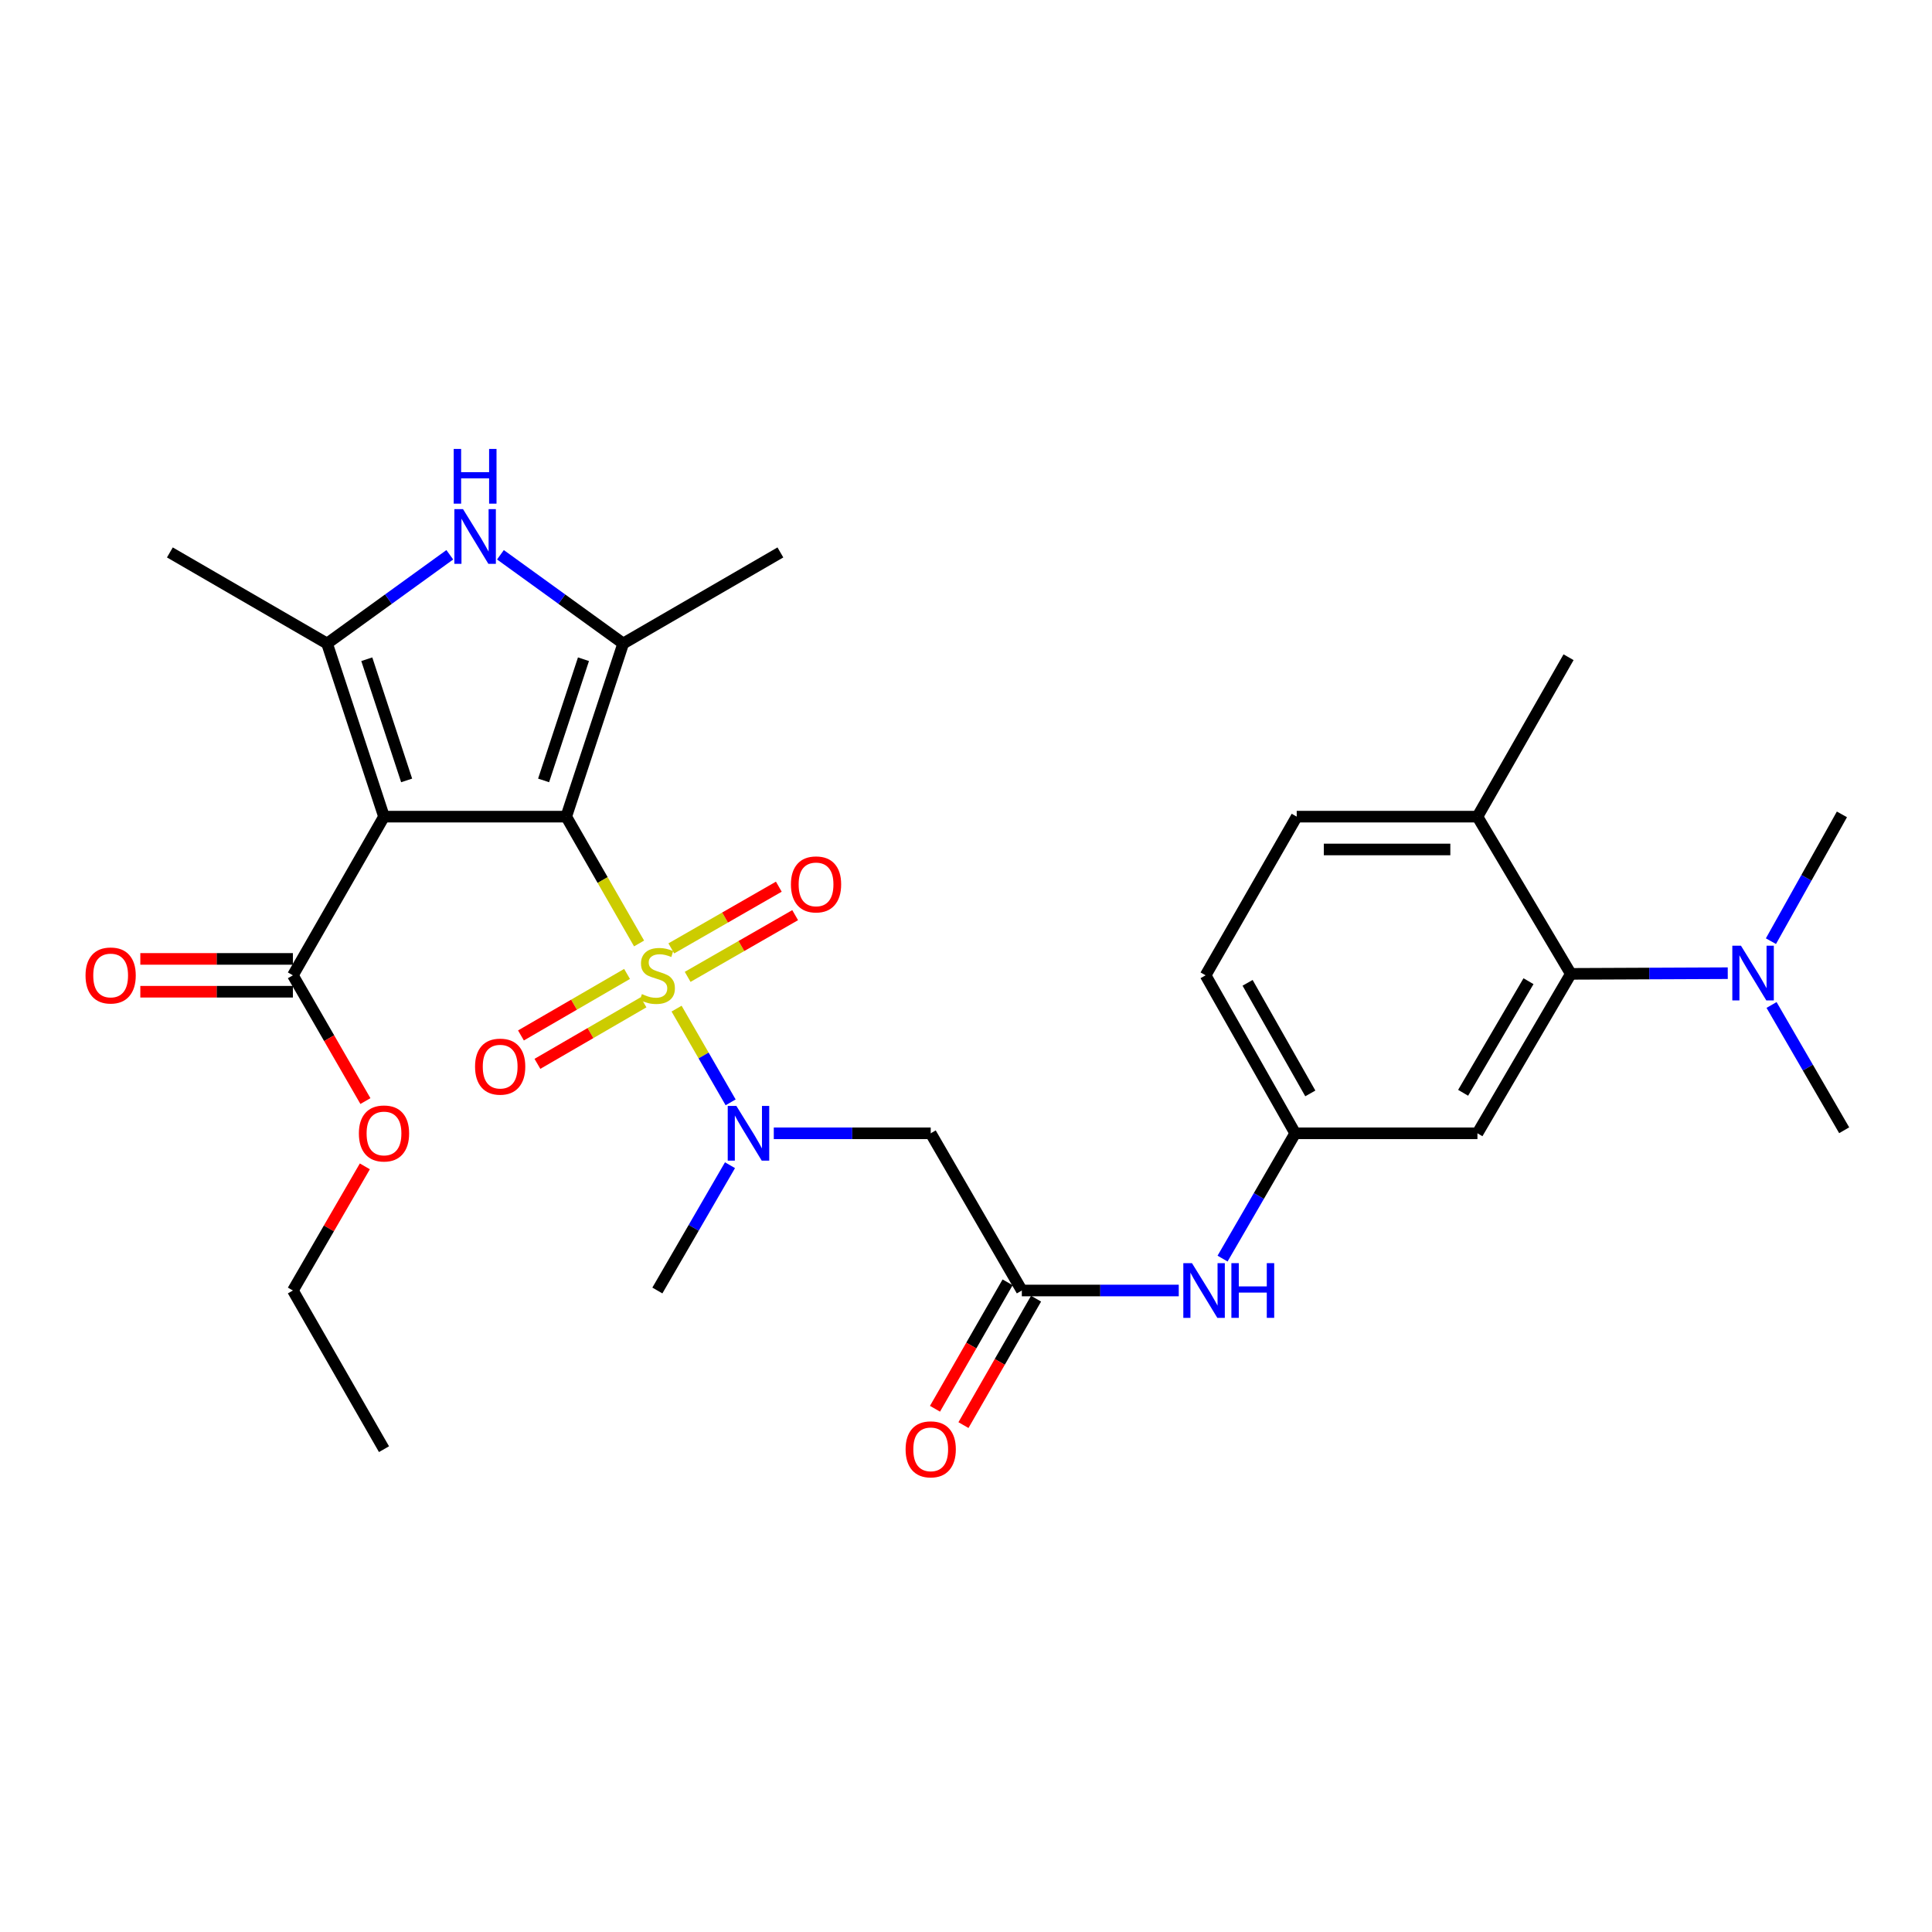 <?xml version='1.0' encoding='iso-8859-1'?>
<svg version='1.1' baseProfile='full'
              xmlns='http://www.w3.org/2000/svg'
                      xmlns:rdkit='http://www.rdkit.org/xml'
                      xmlns:xlink='http://www.w3.org/1999/xlink'
                  xml:space='preserve'
width='1000px' height='1000px' viewBox='0 0 1000 1000'>
<!-- END OF HEADER -->
<rect style='opacity:1.0;fill:#FFFFFF;stroke:none' width='1000' height='1000' x='0' y='0'> </rect>
<path class='bond-0' d='M 293.08,422.695 L 311.931,455.516' style='fill:none;fill-rule:evenodd;stroke:#000000;stroke-width:6px;stroke-linecap:butt;stroke-linejoin:miter;stroke-opacity:1' />
<path class='bond-0' d='M 311.931,455.516 L 330.782,488.337' style='fill:none;fill-rule:evenodd;stroke:#CCCC00;stroke-width:6px;stroke-linecap:butt;stroke-linejoin:miter;stroke-opacity:1' />
<path class='bond-1' d='M 293.08,422.695 L 198.756,422.695' style='fill:none;fill-rule:evenodd;stroke:#000000;stroke-width:6px;stroke-linecap:butt;stroke-linejoin:miter;stroke-opacity:1' />
<path class='bond-2' d='M 293.08,422.695 L 322.565,333.08' style='fill:none;fill-rule:evenodd;stroke:#000000;stroke-width:6px;stroke-linecap:butt;stroke-linejoin:miter;stroke-opacity:1' />
<path class='bond-2' d='M 281.365,403.943 L 302.005,341.213' style='fill:none;fill-rule:evenodd;stroke:#000000;stroke-width:6px;stroke-linecap:butt;stroke-linejoin:miter;stroke-opacity:1' />
<path class='bond-5' d='M 350.195,522.064 L 364.184,546.319' style='fill:none;fill-rule:evenodd;stroke:#CCCC00;stroke-width:6px;stroke-linecap:butt;stroke-linejoin:miter;stroke-opacity:1' />
<path class='bond-5' d='M 364.184,546.319 L 378.173,570.573' style='fill:none;fill-rule:evenodd;stroke:#0000FF;stroke-width:6px;stroke-linecap:butt;stroke-linejoin:miter;stroke-opacity:1' />
<path class='bond-10' d='M 355.928,505.62 L 383.75,489.65' style='fill:none;fill-rule:evenodd;stroke:#CCCC00;stroke-width:6px;stroke-linecap:butt;stroke-linejoin:miter;stroke-opacity:1' />
<path class='bond-10' d='M 383.75,489.65 L 411.573,473.68' style='fill:none;fill-rule:evenodd;stroke:#FF0000;stroke-width:6px;stroke-linecap:butt;stroke-linejoin:miter;stroke-opacity:1' />
<path class='bond-10' d='M 347.47,490.887 L 375.293,474.916' style='fill:none;fill-rule:evenodd;stroke:#CCCC00;stroke-width:6px;stroke-linecap:butt;stroke-linejoin:miter;stroke-opacity:1' />
<path class='bond-10' d='M 375.293,474.916 L 403.115,458.946' style='fill:none;fill-rule:evenodd;stroke:#FF0000;stroke-width:6px;stroke-linecap:butt;stroke-linejoin:miter;stroke-opacity:1' />
<path class='bond-11' d='M 324.559,504.105 L 297.103,520.026' style='fill:none;fill-rule:evenodd;stroke:#CCCC00;stroke-width:6px;stroke-linecap:butt;stroke-linejoin:miter;stroke-opacity:1' />
<path class='bond-11' d='M 297.103,520.026 L 269.646,535.947' style='fill:none;fill-rule:evenodd;stroke:#FF0000;stroke-width:6px;stroke-linecap:butt;stroke-linejoin:miter;stroke-opacity:1' />
<path class='bond-11' d='M 333.081,518.801 L 305.625,534.722' style='fill:none;fill-rule:evenodd;stroke:#CCCC00;stroke-width:6px;stroke-linecap:butt;stroke-linejoin:miter;stroke-opacity:1' />
<path class='bond-11' d='M 305.625,534.722 L 278.168,550.643' style='fill:none;fill-rule:evenodd;stroke:#FF0000;stroke-width:6px;stroke-linecap:butt;stroke-linejoin:miter;stroke-opacity:1' />
<path class='bond-3' d='M 198.756,422.695 L 169.291,333.08' style='fill:none;fill-rule:evenodd;stroke:#000000;stroke-width:6px;stroke-linecap:butt;stroke-linejoin:miter;stroke-opacity:1' />
<path class='bond-3' d='M 210.475,403.946 L 189.849,341.216' style='fill:none;fill-rule:evenodd;stroke:#000000;stroke-width:6px;stroke-linecap:butt;stroke-linejoin:miter;stroke-opacity:1' />
<path class='bond-6' d='M 198.756,422.695 L 151.604,504.824' style='fill:none;fill-rule:evenodd;stroke:#000000;stroke-width:6px;stroke-linecap:butt;stroke-linejoin:miter;stroke-opacity:1' />
<path class='bond-4' d='M 322.565,333.08 L 290.794,310.116' style='fill:none;fill-rule:evenodd;stroke:#000000;stroke-width:6px;stroke-linecap:butt;stroke-linejoin:miter;stroke-opacity:1' />
<path class='bond-4' d='M 290.794,310.116 L 259.023,287.151' style='fill:none;fill-rule:evenodd;stroke:#0000FF;stroke-width:6px;stroke-linecap:butt;stroke-linejoin:miter;stroke-opacity:1' />
<path class='bond-21' d='M 322.565,333.08 L 403.93,285.937' style='fill:none;fill-rule:evenodd;stroke:#000000;stroke-width:6px;stroke-linecap:butt;stroke-linejoin:miter;stroke-opacity:1' />
<path class='bond-23' d='M 169.291,333.08 L 87.925,285.937' style='fill:none;fill-rule:evenodd;stroke:#000000;stroke-width:6px;stroke-linecap:butt;stroke-linejoin:miter;stroke-opacity:1' />
<path class='bond-30' d='M 169.291,333.08 L 201.053,310.117' style='fill:none;fill-rule:evenodd;stroke:#000000;stroke-width:6px;stroke-linecap:butt;stroke-linejoin:miter;stroke-opacity:1' />
<path class='bond-30' d='M 201.053,310.117 L 232.814,287.153' style='fill:none;fill-rule:evenodd;stroke:#0000FF;stroke-width:6px;stroke-linecap:butt;stroke-linejoin:miter;stroke-opacity:1' />
<path class='bond-7' d='M 400.512,586.596 L 441.124,586.596' style='fill:none;fill-rule:evenodd;stroke:#0000FF;stroke-width:6px;stroke-linecap:butt;stroke-linejoin:miter;stroke-opacity:1' />
<path class='bond-7' d='M 441.124,586.596 L 481.737,586.596' style='fill:none;fill-rule:evenodd;stroke:#000000;stroke-width:6px;stroke-linecap:butt;stroke-linejoin:miter;stroke-opacity:1' />
<path class='bond-24' d='M 377.843,603.107 L 359.047,635.534' style='fill:none;fill-rule:evenodd;stroke:#0000FF;stroke-width:6px;stroke-linecap:butt;stroke-linejoin:miter;stroke-opacity:1' />
<path class='bond-24' d='M 359.047,635.534 L 340.252,667.961' style='fill:none;fill-rule:evenodd;stroke:#000000;stroke-width:6px;stroke-linecap:butt;stroke-linejoin:miter;stroke-opacity:1' />
<path class='bond-17' d='M 151.604,496.33 L 112.117,496.33' style='fill:none;fill-rule:evenodd;stroke:#000000;stroke-width:6px;stroke-linecap:butt;stroke-linejoin:miter;stroke-opacity:1' />
<path class='bond-17' d='M 112.117,496.33 L 72.629,496.33' style='fill:none;fill-rule:evenodd;stroke:#FF0000;stroke-width:6px;stroke-linecap:butt;stroke-linejoin:miter;stroke-opacity:1' />
<path class='bond-17' d='M 151.604,513.319 L 112.117,513.319' style='fill:none;fill-rule:evenodd;stroke:#000000;stroke-width:6px;stroke-linecap:butt;stroke-linejoin:miter;stroke-opacity:1' />
<path class='bond-17' d='M 112.117,513.319 L 72.629,513.319' style='fill:none;fill-rule:evenodd;stroke:#FF0000;stroke-width:6px;stroke-linecap:butt;stroke-linejoin:miter;stroke-opacity:1' />
<path class='bond-20' d='M 151.604,504.824 L 170.371,537.37' style='fill:none;fill-rule:evenodd;stroke:#000000;stroke-width:6px;stroke-linecap:butt;stroke-linejoin:miter;stroke-opacity:1' />
<path class='bond-20' d='M 170.371,537.37 L 189.138,569.916' style='fill:none;fill-rule:evenodd;stroke:#FF0000;stroke-width:6px;stroke-linecap:butt;stroke-linejoin:miter;stroke-opacity:1' />
<path class='bond-9' d='M 481.737,586.596 L 528.899,667.961' style='fill:none;fill-rule:evenodd;stroke:#000000;stroke-width:6px;stroke-linecap:butt;stroke-linejoin:miter;stroke-opacity:1' />
<path class='bond-8' d='M 813.06,504.069 L 764.718,586.596' style='fill:none;fill-rule:evenodd;stroke:#000000;stroke-width:6px;stroke-linecap:butt;stroke-linejoin:miter;stroke-opacity:1' />
<path class='bond-8' d='M 791.15,507.862 L 757.311,565.63' style='fill:none;fill-rule:evenodd;stroke:#000000;stroke-width:6px;stroke-linecap:butt;stroke-linejoin:miter;stroke-opacity:1' />
<path class='bond-14' d='M 813.06,504.069 L 853.673,503.895' style='fill:none;fill-rule:evenodd;stroke:#000000;stroke-width:6px;stroke-linecap:butt;stroke-linejoin:miter;stroke-opacity:1' />
<path class='bond-14' d='M 853.673,503.895 L 894.285,503.72' style='fill:none;fill-rule:evenodd;stroke:#0000FF;stroke-width:6px;stroke-linecap:butt;stroke-linejoin:miter;stroke-opacity:1' />
<path class='bond-31' d='M 813.06,504.069 L 764.718,422.695' style='fill:none;fill-rule:evenodd;stroke:#000000;stroke-width:6px;stroke-linecap:butt;stroke-linejoin:miter;stroke-opacity:1' />
<path class='bond-13' d='M 528.899,667.961 L 569.512,667.961' style='fill:none;fill-rule:evenodd;stroke:#000000;stroke-width:6px;stroke-linecap:butt;stroke-linejoin:miter;stroke-opacity:1' />
<path class='bond-13' d='M 569.512,667.961 L 610.125,667.961' style='fill:none;fill-rule:evenodd;stroke:#0000FF;stroke-width:6px;stroke-linecap:butt;stroke-linejoin:miter;stroke-opacity:1' />
<path class='bond-18' d='M 521.533,663.731 L 502.743,696.452' style='fill:none;fill-rule:evenodd;stroke:#000000;stroke-width:6px;stroke-linecap:butt;stroke-linejoin:miter;stroke-opacity:1' />
<path class='bond-18' d='M 502.743,696.452 L 483.954,729.173' style='fill:none;fill-rule:evenodd;stroke:#FF0000;stroke-width:6px;stroke-linecap:butt;stroke-linejoin:miter;stroke-opacity:1' />
<path class='bond-18' d='M 536.265,672.191 L 517.476,704.912' style='fill:none;fill-rule:evenodd;stroke:#000000;stroke-width:6px;stroke-linecap:butt;stroke-linejoin:miter;stroke-opacity:1' />
<path class='bond-18' d='M 517.476,704.912 L 498.686,737.633' style='fill:none;fill-rule:evenodd;stroke:#FF0000;stroke-width:6px;stroke-linecap:butt;stroke-linejoin:miter;stroke-opacity:1' />
<path class='bond-12' d='M 764.718,586.596 L 670.394,586.596' style='fill:none;fill-rule:evenodd;stroke:#000000;stroke-width:6px;stroke-linecap:butt;stroke-linejoin:miter;stroke-opacity:1' />
<path class='bond-15' d='M 632.795,651.45 L 651.595,619.023' style='fill:none;fill-rule:evenodd;stroke:#0000FF;stroke-width:6px;stroke-linecap:butt;stroke-linejoin:miter;stroke-opacity:1' />
<path class='bond-15' d='M 651.595,619.023 L 670.394,586.596' style='fill:none;fill-rule:evenodd;stroke:#000000;stroke-width:6px;stroke-linecap:butt;stroke-linejoin:miter;stroke-opacity:1' />
<path class='bond-25' d='M 916.955,520.174 L 935.75,552.597' style='fill:none;fill-rule:evenodd;stroke:#0000FF;stroke-width:6px;stroke-linecap:butt;stroke-linejoin:miter;stroke-opacity:1' />
<path class='bond-25' d='M 935.75,552.597 L 954.545,585.019' style='fill:none;fill-rule:evenodd;stroke:#000000;stroke-width:6px;stroke-linecap:butt;stroke-linejoin:miter;stroke-opacity:1' />
<path class='bond-26' d='M 916.63,487.15 L 935.002,454.337' style='fill:none;fill-rule:evenodd;stroke:#0000FF;stroke-width:6px;stroke-linecap:butt;stroke-linejoin:miter;stroke-opacity:1' />
<path class='bond-26' d='M 935.002,454.337 L 953.375,421.524' style='fill:none;fill-rule:evenodd;stroke:#000000;stroke-width:6px;stroke-linecap:butt;stroke-linejoin:miter;stroke-opacity:1' />
<path class='bond-22' d='M 670.394,586.596 L 624.016,504.824' style='fill:none;fill-rule:evenodd;stroke:#000000;stroke-width:6px;stroke-linecap:butt;stroke-linejoin:miter;stroke-opacity:1' />
<path class='bond-22' d='M 678.215,565.949 L 645.75,508.709' style='fill:none;fill-rule:evenodd;stroke:#000000;stroke-width:6px;stroke-linecap:butt;stroke-linejoin:miter;stroke-opacity:1' />
<path class='bond-16' d='M 764.718,422.695 L 671.178,422.695' style='fill:none;fill-rule:evenodd;stroke:#000000;stroke-width:6px;stroke-linecap:butt;stroke-linejoin:miter;stroke-opacity:1' />
<path class='bond-16' d='M 750.687,439.683 L 685.209,439.683' style='fill:none;fill-rule:evenodd;stroke:#000000;stroke-width:6px;stroke-linecap:butt;stroke-linejoin:miter;stroke-opacity:1' />
<path class='bond-27' d='M 764.718,422.695 L 811.88,340.178' style='fill:none;fill-rule:evenodd;stroke:#000000;stroke-width:6px;stroke-linecap:butt;stroke-linejoin:miter;stroke-opacity:1' />
<path class='bond-19' d='M 671.178,422.695 L 624.016,504.824' style='fill:none;fill-rule:evenodd;stroke:#000000;stroke-width:6px;stroke-linecap:butt;stroke-linejoin:miter;stroke-opacity:1' />
<path class='bond-28' d='M 188.84,603.707 L 170.222,635.834' style='fill:none;fill-rule:evenodd;stroke:#FF0000;stroke-width:6px;stroke-linecap:butt;stroke-linejoin:miter;stroke-opacity:1' />
<path class='bond-28' d='M 170.222,635.834 L 151.604,667.961' style='fill:none;fill-rule:evenodd;stroke:#000000;stroke-width:6px;stroke-linecap:butt;stroke-linejoin:miter;stroke-opacity:1' />
<path class='bond-29' d='M 151.604,667.961 L 198.756,750.091' style='fill:none;fill-rule:evenodd;stroke:#000000;stroke-width:6px;stroke-linecap:butt;stroke-linejoin:miter;stroke-opacity:1' />
<path  class='atom-1' d='M 332.252 514.544
Q 332.572 514.664, 333.892 515.224
Q 335.212 515.784, 336.652 516.144
Q 338.132 516.464, 339.572 516.464
Q 342.252 516.464, 343.812 515.184
Q 345.372 513.864, 345.372 511.584
Q 345.372 510.024, 344.572 509.064
Q 343.812 508.104, 342.612 507.584
Q 341.412 507.064, 339.412 506.464
Q 336.892 505.704, 335.372 504.984
Q 333.892 504.264, 332.812 502.744
Q 331.772 501.224, 331.772 498.664
Q 331.772 495.104, 334.172 492.904
Q 336.612 490.704, 341.412 490.704
Q 344.692 490.704, 348.412 492.264
L 347.492 495.344
Q 344.092 493.944, 341.532 493.944
Q 338.772 493.944, 337.252 495.104
Q 335.732 496.224, 335.772 498.184
Q 335.772 499.704, 336.532 500.624
Q 337.332 501.544, 338.452 502.064
Q 339.612 502.584, 341.532 503.184
Q 344.092 503.984, 345.612 504.784
Q 347.132 505.584, 348.212 507.224
Q 349.332 508.824, 349.332 511.584
Q 349.332 515.504, 346.692 517.624
Q 344.092 519.704, 339.732 519.704
Q 337.212 519.704, 335.292 519.144
Q 333.412 518.624, 331.172 517.704
L 332.252 514.544
' fill='#CCCC00'/>
<path  class='atom-5' d='M 239.658 263.519
L 248.938 278.519
Q 249.858 279.999, 251.338 282.679
Q 252.818 285.359, 252.898 285.519
L 252.898 263.519
L 256.658 263.519
L 256.658 291.839
L 252.778 291.839
L 242.818 275.439
Q 241.658 273.519, 240.418 271.319
Q 239.218 269.119, 238.858 268.439
L 238.858 291.839
L 235.178 291.839
L 235.178 263.519
L 239.658 263.519
' fill='#0000FF'/>
<path  class='atom-5' d='M 234.838 232.367
L 238.678 232.367
L 238.678 244.407
L 253.158 244.407
L 253.158 232.367
L 256.998 232.367
L 256.998 260.687
L 253.158 260.687
L 253.158 247.607
L 238.678 247.607
L 238.678 260.687
L 234.838 260.687
L 234.838 232.367
' fill='#0000FF'/>
<path  class='atom-6' d='M 381.153 572.436
L 390.433 587.436
Q 391.353 588.916, 392.833 591.596
Q 394.313 594.276, 394.393 594.436
L 394.393 572.436
L 398.153 572.436
L 398.153 600.756
L 394.273 600.756
L 384.313 584.356
Q 383.153 582.436, 381.913 580.236
Q 380.713 578.036, 380.353 577.356
L 380.353 600.756
L 376.673 600.756
L 376.673 572.436
L 381.153 572.436
' fill='#0000FF'/>
<path  class='atom-11' d='M 409.381 457.761
Q 409.381 450.961, 412.741 447.161
Q 416.101 443.361, 422.381 443.361
Q 428.661 443.361, 432.021 447.161
Q 435.381 450.961, 435.381 457.761
Q 435.381 464.641, 431.981 468.561
Q 428.581 472.441, 422.381 472.441
Q 416.141 472.441, 412.741 468.561
Q 409.381 464.681, 409.381 457.761
M 422.381 469.241
Q 426.701 469.241, 429.021 466.361
Q 431.381 463.441, 431.381 457.761
Q 431.381 452.201, 429.021 449.401
Q 426.701 446.561, 422.381 446.561
Q 418.061 446.561, 415.701 449.361
Q 413.381 452.161, 413.381 457.761
Q 413.381 463.481, 415.701 466.361
Q 418.061 469.241, 422.381 469.241
' fill='#FF0000'/>
<path  class='atom-12' d='M 245.886 552.085
Q 245.886 545.285, 249.246 541.485
Q 252.606 537.685, 258.886 537.685
Q 265.166 537.685, 268.526 541.485
Q 271.886 545.285, 271.886 552.085
Q 271.886 558.965, 268.486 562.885
Q 265.086 566.765, 258.886 566.765
Q 252.646 566.765, 249.246 562.885
Q 245.886 559.005, 245.886 552.085
M 258.886 563.565
Q 263.206 563.565, 265.526 560.685
Q 267.886 557.765, 267.886 552.085
Q 267.886 546.525, 265.526 543.725
Q 263.206 540.885, 258.886 540.885
Q 254.566 540.885, 252.206 543.685
Q 249.886 546.485, 249.886 552.085
Q 249.886 557.805, 252.206 560.685
Q 254.566 563.565, 258.886 563.565
' fill='#FF0000'/>
<path  class='atom-14' d='M 616.963 653.801
L 626.243 668.801
Q 627.163 670.281, 628.643 672.961
Q 630.123 675.641, 630.203 675.801
L 630.203 653.801
L 633.963 653.801
L 633.963 682.121
L 630.083 682.121
L 620.123 665.721
Q 618.963 663.801, 617.723 661.601
Q 616.523 659.401, 616.163 658.721
L 616.163 682.121
L 612.483 682.121
L 612.483 653.801
L 616.963 653.801
' fill='#0000FF'/>
<path  class='atom-14' d='M 637.363 653.801
L 641.203 653.801
L 641.203 665.841
L 655.683 665.841
L 655.683 653.801
L 659.523 653.801
L 659.523 682.121
L 655.683 682.121
L 655.683 669.041
L 641.203 669.041
L 641.203 682.121
L 637.363 682.121
L 637.363 653.801
' fill='#0000FF'/>
<path  class='atom-15' d='M 901.124 489.504
L 910.404 504.504
Q 911.324 505.984, 912.804 508.664
Q 914.284 511.344, 914.364 511.504
L 914.364 489.504
L 918.124 489.504
L 918.124 517.824
L 914.244 517.824
L 904.284 501.424
Q 903.124 499.504, 901.884 497.304
Q 900.684 495.104, 900.324 494.424
L 900.324 517.824
L 896.644 517.824
L 896.644 489.504
L 901.124 489.504
' fill='#0000FF'/>
<path  class='atom-18' d='M 44.271 504.904
Q 44.271 498.104, 47.631 494.304
Q 50.991 490.504, 57.271 490.504
Q 63.551 490.504, 66.911 494.304
Q 70.271 498.104, 70.271 504.904
Q 70.271 511.784, 66.871 515.704
Q 63.471 519.584, 57.271 519.584
Q 51.031 519.584, 47.631 515.704
Q 44.271 511.824, 44.271 504.904
M 57.271 516.384
Q 61.591 516.384, 63.911 513.504
Q 66.271 510.584, 66.271 504.904
Q 66.271 499.344, 63.911 496.544
Q 61.591 493.704, 57.271 493.704
Q 52.951 493.704, 50.591 496.504
Q 48.271 499.304, 48.271 504.904
Q 48.271 510.624, 50.591 513.504
Q 52.951 516.384, 57.271 516.384
' fill='#FF0000'/>
<path  class='atom-19' d='M 468.737 750.171
Q 468.737 743.371, 472.097 739.571
Q 475.457 735.771, 481.737 735.771
Q 488.017 735.771, 491.377 739.571
Q 494.737 743.371, 494.737 750.171
Q 494.737 757.051, 491.337 760.971
Q 487.937 764.851, 481.737 764.851
Q 475.497 764.851, 472.097 760.971
Q 468.737 757.091, 468.737 750.171
M 481.737 761.651
Q 486.057 761.651, 488.377 758.771
Q 490.737 755.851, 490.737 750.171
Q 490.737 744.611, 488.377 741.811
Q 486.057 738.971, 481.737 738.971
Q 477.417 738.971, 475.057 741.771
Q 472.737 744.571, 472.737 750.171
Q 472.737 755.891, 475.057 758.771
Q 477.417 761.651, 481.737 761.651
' fill='#FF0000'/>
<path  class='atom-21' d='M 185.756 586.676
Q 185.756 579.876, 189.116 576.076
Q 192.476 572.276, 198.756 572.276
Q 205.036 572.276, 208.396 576.076
Q 211.756 579.876, 211.756 586.676
Q 211.756 593.556, 208.356 597.476
Q 204.956 601.356, 198.756 601.356
Q 192.516 601.356, 189.116 597.476
Q 185.756 593.596, 185.756 586.676
M 198.756 598.156
Q 203.076 598.156, 205.396 595.276
Q 207.756 592.356, 207.756 586.676
Q 207.756 581.116, 205.396 578.316
Q 203.076 575.476, 198.756 575.476
Q 194.436 575.476, 192.076 578.276
Q 189.756 581.076, 189.756 586.676
Q 189.756 592.396, 192.076 595.276
Q 194.436 598.156, 198.756 598.156
' fill='#FF0000'/>
</svg>
